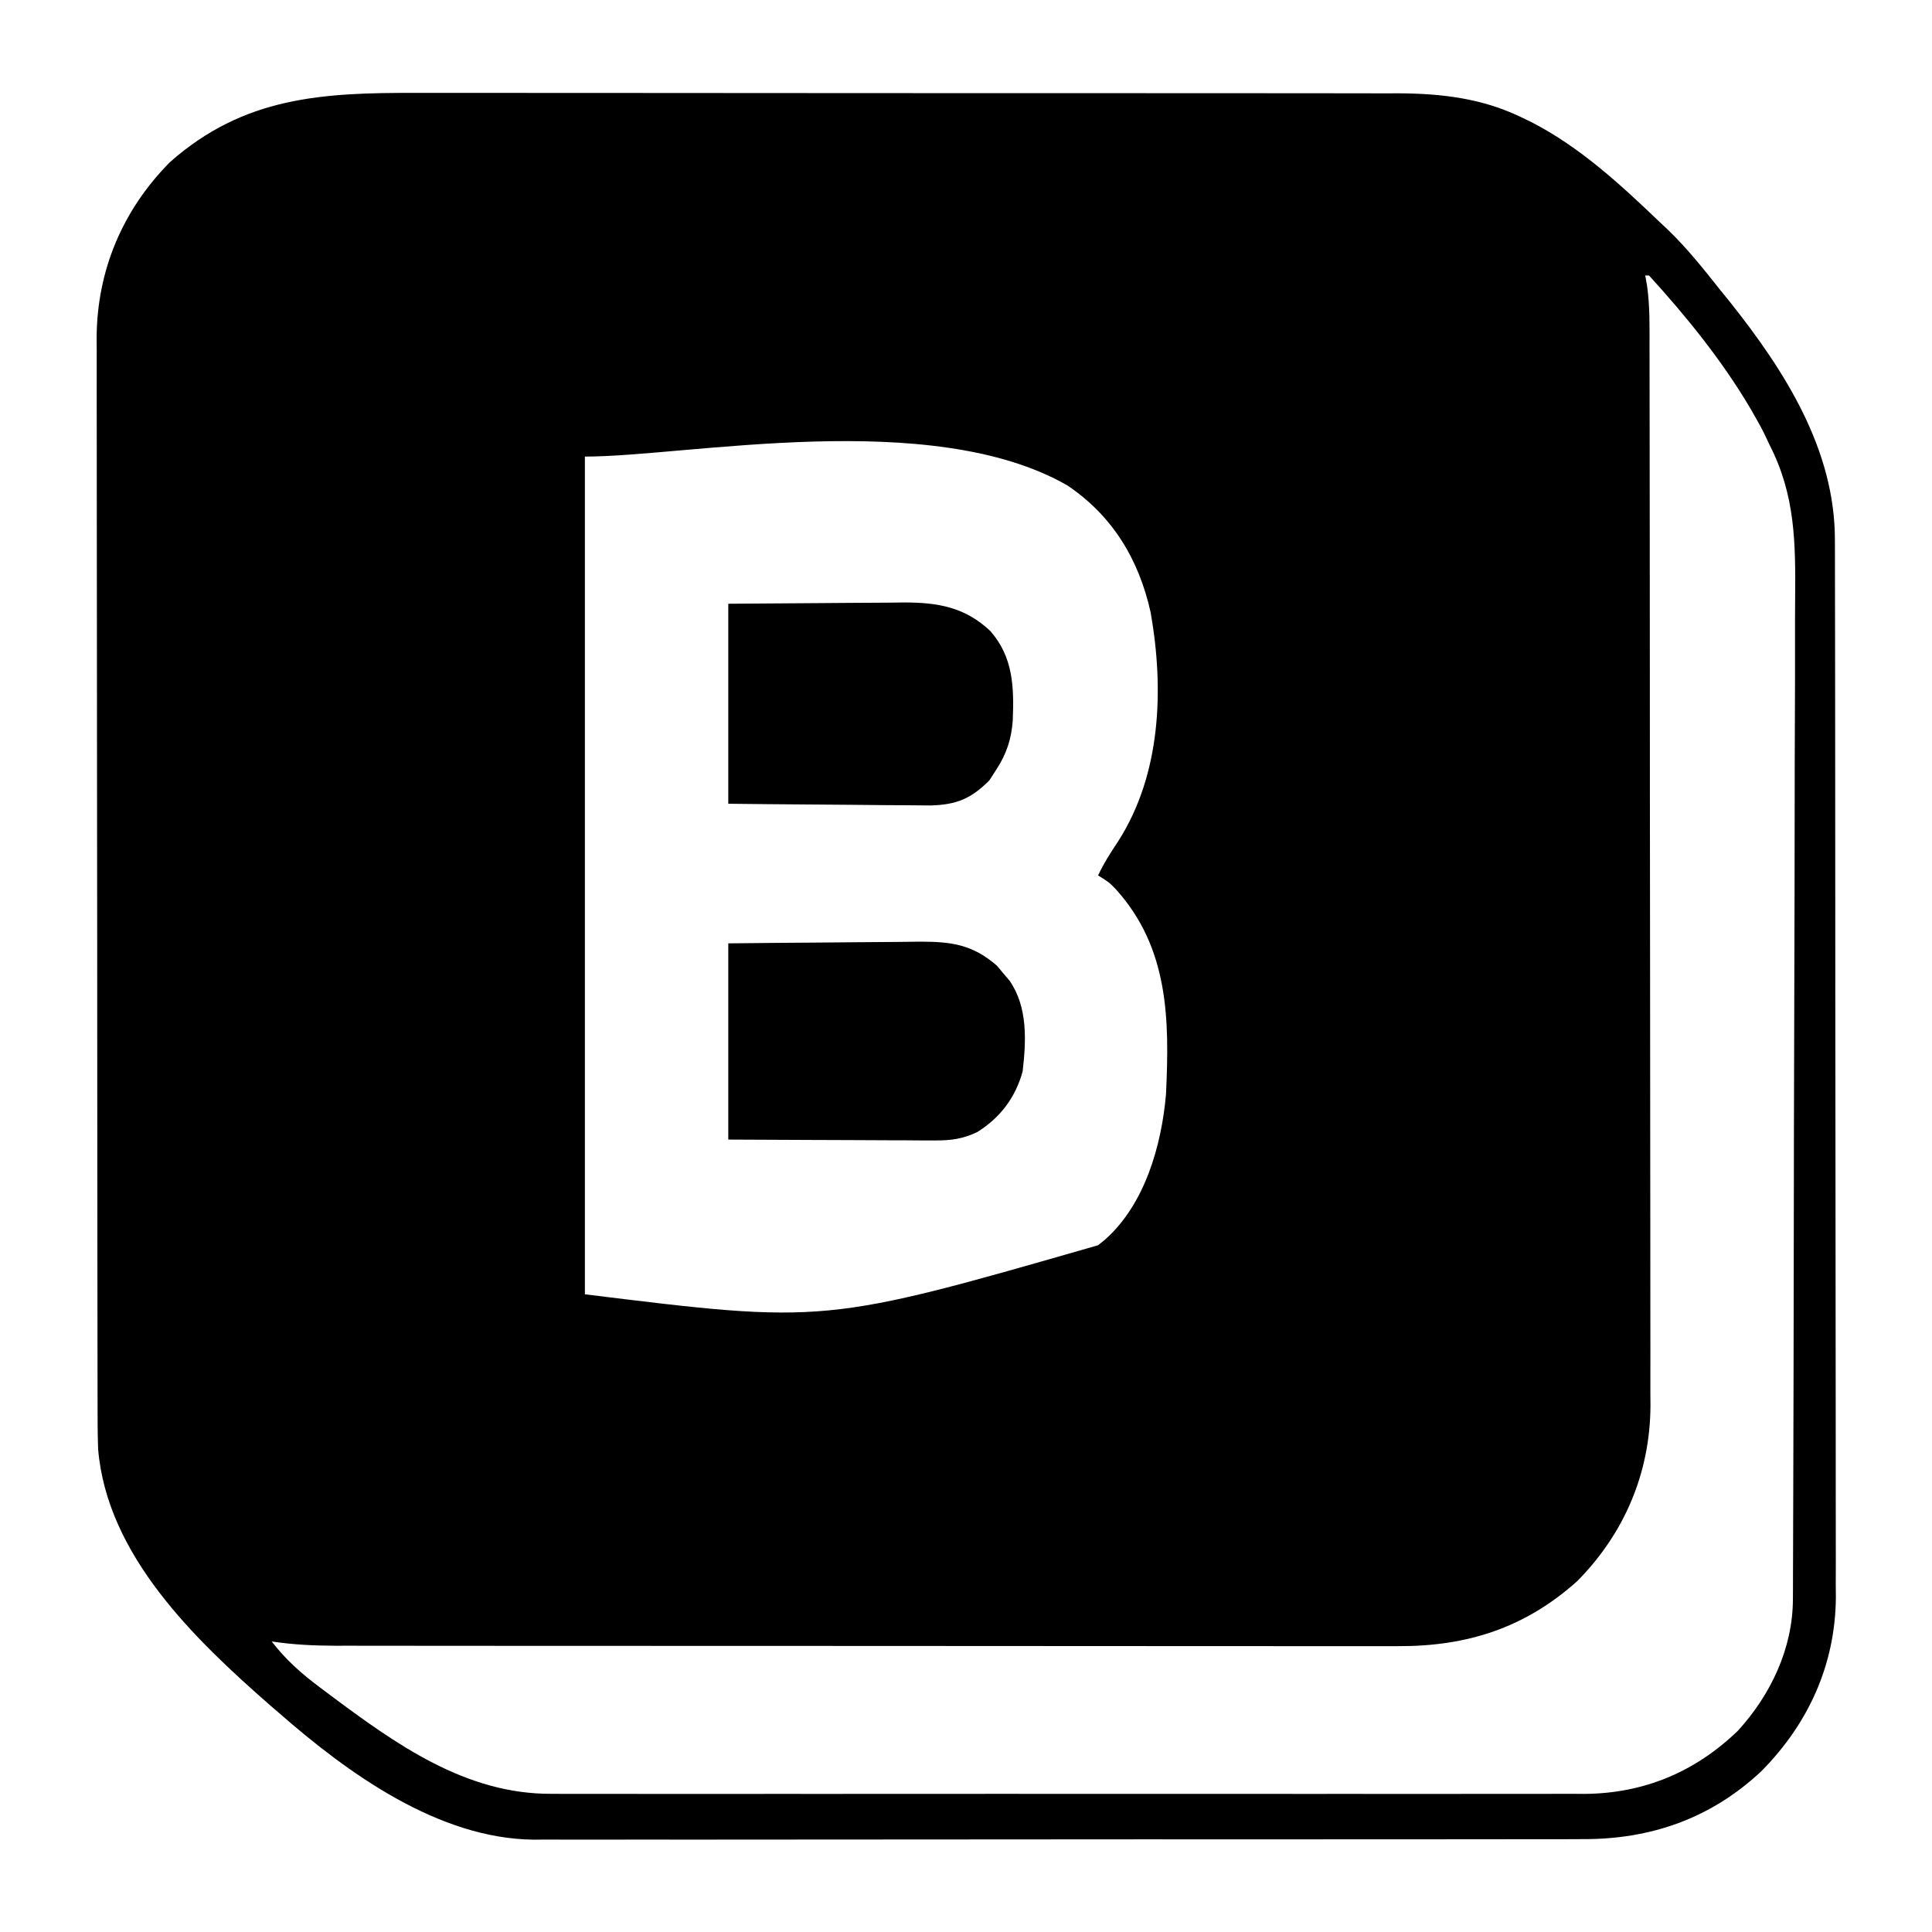 <?xml version="1.0" encoding="UTF-8"?>
<svg version="1.1" xmlns="http://www.w3.org/2000/svg" width="512" height="512">
<path d="M0 0 C3.596 0.009 7.192 0 10.787 -0.006 C17.814 -0.015 24.84 -0.009 31.866 0.003 C40.062 0.017 48.259 0.015 56.455 0.013 C71.086 0.01 85.717 0.022 100.348 0.041 C114.52 0.06 128.692 0.067 142.864 0.062 C158.327 0.056 173.79 0.056 189.253 0.067 C190.905 0.069 192.556 0.07 194.207 0.071 C195.425 0.072 195.425 0.072 196.668 0.073 C202.371 0.077 208.074 0.076 213.776 0.074 C220.733 0.072 227.689 0.078 234.645 0.092 C238.189 0.099 241.733 0.103 245.277 0.099 C249.129 0.094 252.982 0.105 256.835 0.117 C257.939 0.113 259.043 0.109 260.181 0.105 C271.527 0.168 282.246 1.419 292.541 6.378 C293.401 6.787 294.261 7.197 295.146 7.62 C308.258 14.317 318.985 24.282 329.541 34.378 C330.219 35.014 330.897 35.651 331.596 36.307 C336.73 41.252 341.115 46.803 345.541 52.378 C346.336 53.356 347.132 54.334 347.951 55.342 C362.552 73.691 375.873 94.587 375.808 118.59 C375.813 119.82 375.817 121.049 375.822 122.315 C375.833 125.716 375.834 129.116 375.832 132.517 C375.831 136.189 375.842 139.861 375.852 143.534 C375.868 150.725 375.874 157.916 375.875 165.108 C375.876 170.957 375.88 176.806 375.886 182.655 C375.904 199.255 375.913 215.855 375.912 232.454 C375.912 233.349 375.912 234.243 375.912 235.165 C375.911 236.06 375.911 236.956 375.911 237.879 C375.91 252.38 375.93 266.881 375.958 281.382 C375.987 296.287 376 311.192 375.999 326.097 C375.998 334.459 376.003 342.82 376.025 351.182 C376.043 358.304 376.047 365.426 376.034 372.548 C376.027 376.178 376.027 379.806 376.045 383.435 C376.063 387.382 376.051 391.329 376.035 395.276 C376.046 396.405 376.056 397.535 376.067 398.699 C375.914 416.542 368.794 432.14 356.365 444.717 C343.06 457.249 327.003 462.862 308.916 462.765 C307.691 462.771 306.466 462.776 305.203 462.782 C301.833 462.793 298.463 462.792 295.092 462.784 C291.445 462.78 287.798 462.792 284.151 462.802 C277.018 462.82 269.885 462.82 262.752 462.815 C256.951 462.811 251.15 462.813 245.349 462.818 C244.108 462.819 244.108 462.819 242.842 462.82 C241.161 462.822 239.48 462.823 237.798 462.825 C222.053 462.838 206.307 462.833 190.562 462.822 C176.177 462.812 161.792 462.825 147.407 462.849 C132.613 462.873 117.82 462.883 103.027 462.876 C94.73 462.872 86.434 462.875 78.138 462.892 C71.076 462.907 64.013 462.907 56.951 462.89 C53.352 462.882 49.754 462.879 46.155 462.895 C42.243 462.911 38.331 462.896 34.419 462.879 C33.297 462.888 32.176 462.898 31.02 462.908 C5.798 462.675 -18.149 445.41 -36.459 429.378 C-37.61 428.391 -37.61 428.391 -38.783 427.385 C-58.873 409.786 -82.101 387.583 -84.459 359.378 C-84.602 355.236 -84.603 351.098 -84.6 346.955 C-84.602 345.715 -84.605 344.476 -84.609 343.198 C-84.616 339.773 -84.618 336.349 -84.619 332.924 C-84.621 329.224 -84.629 325.523 -84.635 321.823 C-84.649 313.741 -84.655 305.658 -84.659 297.575 C-84.662 292.524 -84.666 287.473 -84.671 282.422 C-84.683 268.426 -84.693 254.429 -84.697 240.432 C-84.697 239.537 -84.697 238.642 -84.697 237.72 C-84.698 236.824 -84.698 235.927 -84.698 235.003 C-84.698 233.185 -84.699 231.368 -84.699 229.55 C-84.7 228.649 -84.7 227.747 -84.7 226.819 C-84.704 212.213 -84.721 197.607 -84.745 183.001 C-84.768 167.99 -84.781 152.979 -84.782 137.967 C-84.783 129.545 -84.789 121.123 -84.807 112.701 C-84.822 105.53 -84.827 98.359 -84.819 91.188 C-84.815 87.533 -84.816 83.878 -84.83 80.222 C-84.845 76.251 -84.837 72.279 -84.827 68.308 C-84.835 67.165 -84.843 66.023 -84.851 64.846 C-84.742 47.061 -77.994 31.05 -65.459 18.378 C-45.81 0.961 -24.954 -0.085 0 0 Z M325.541 48.378 C325.703 49.28 325.865 50.183 326.032 51.113 C326.807 56.59 326.686 62.083 326.681 67.604 C326.686 69.45 326.686 69.45 326.69 71.333 C326.698 74.737 326.7 78.142 326.701 81.546 C326.703 85.222 326.71 88.899 326.717 92.575 C326.731 100.608 326.737 108.641 326.741 116.675 C326.744 121.694 326.748 126.714 326.753 131.733 C326.765 145.642 326.775 159.55 326.778 173.458 C326.779 174.348 326.779 175.237 326.779 176.154 C326.779 177.045 326.78 177.937 326.78 178.855 C326.78 180.662 326.781 182.468 326.781 184.275 C326.781 185.171 326.782 186.067 326.782 186.99 C326.786 201.505 326.803 216.021 326.827 230.536 C326.85 245.452 326.863 260.369 326.864 275.285 C326.865 283.655 326.87 292.024 326.889 300.394 C326.904 307.521 326.909 314.648 326.901 321.775 C326.897 325.408 326.898 329.041 326.912 332.674 C326.927 336.621 326.919 340.569 326.908 344.516 C326.921 346.219 326.921 346.219 326.933 347.957 C326.824 365.73 320.052 381.71 307.541 394.378 C293.704 406.799 278.307 411.707 260.009 411.625 C258.77 411.627 257.531 411.63 256.254 411.632 C252.835 411.637 249.416 411.632 245.997 411.624 C242.302 411.618 238.606 411.623 234.911 411.626 C227.681 411.631 220.45 411.626 213.22 411.616 C204.795 411.606 196.37 411.606 187.946 411.607 C172.913 411.607 157.879 411.598 142.846 411.583 C128.266 411.569 113.686 411.562 99.106 411.563 C98.207 411.563 97.309 411.563 96.384 411.563 C95.487 411.563 94.591 411.563 93.667 411.563 C77.056 411.564 60.445 411.558 43.834 411.549 C37.965 411.546 32.095 411.545 26.226 411.544 C19.072 411.544 11.918 411.539 4.764 411.53 C1.115 411.525 -2.533 411.522 -6.182 411.524 C-10.139 411.525 -14.097 411.518 -18.055 411.511 C-19.779 411.514 -19.779 411.514 -21.538 411.516 C-27.274 411.499 -32.786 411.242 -38.459 410.378 C-34.672 415.299 -30.548 418.921 -25.584 422.628 C-24.835 423.191 -24.086 423.755 -23.315 424.335 C-5.587 437.564 12.885 450.896 35.749 450.758 C36.953 450.763 38.158 450.768 39.399 450.773 C42.721 450.783 46.042 450.779 49.364 450.77 C52.956 450.763 56.547 450.773 60.138 450.782 C67.165 450.795 74.192 450.792 81.219 450.783 C86.933 450.777 92.646 450.776 98.36 450.779 C99.175 450.779 99.989 450.78 100.828 450.78 C102.482 450.781 104.137 450.782 105.791 450.783 C121.295 450.792 136.799 450.782 152.302 450.766 C165.591 450.752 178.879 450.755 192.168 450.769 C207.614 450.785 223.061 450.791 238.507 450.782 C240.156 450.781 241.805 450.78 243.454 450.779 C244.265 450.778 245.076 450.778 245.912 450.778 C251.615 450.775 257.318 450.779 263.02 450.786 C269.976 450.795 276.932 450.792 283.888 450.777 C287.434 450.769 290.979 450.766 294.525 450.776 C298.377 450.786 302.228 450.773 306.079 450.758 C307.744 450.769 307.744 450.769 309.442 450.779 C325.181 450.661 338.713 445.007 350.064 434.081 C358.787 424.561 364.638 412.249 364.681 399.2 C364.686 398.172 364.692 397.144 364.698 396.086 C364.7 394.402 364.7 394.402 364.702 392.685 C364.707 391.487 364.712 390.289 364.717 389.055 C364.73 385.734 364.738 382.413 364.745 379.092 C364.751 376.242 364.761 373.392 364.772 370.542 C364.805 361.153 364.826 351.764 364.845 342.375 C364.85 339.928 364.854 337.482 364.86 335.035 C364.89 319.825 364.917 304.616 364.934 289.406 C364.938 285.885 364.942 282.363 364.946 278.842 C364.947 277.529 364.947 277.529 364.949 276.189 C364.966 262.029 365.007 247.869 365.058 233.709 C365.11 219.154 365.139 204.599 365.146 190.044 C365.151 181.879 365.165 173.714 365.206 165.549 C365.24 158.591 365.254 151.634 365.241 144.676 C365.236 141.131 365.239 137.588 365.27 134.043 C365.389 119.344 365.341 106.676 358.541 93.378 C358.146 92.538 357.75 91.699 357.343 90.834 C356.446 88.956 355.469 87.172 354.416 85.378 C354.043 84.73 353.671 84.082 353.287 83.415 C345.847 70.84 336.379 59.157 326.541 48.378 C326.211 48.378 325.881 48.378 325.541 48.378 Z M44.541 96.378 C44.541 169.638 44.541 242.898 44.541 318.378 C108.104 326.225 108.104 326.225 180.541 305.378 C181.134 304.901 181.727 304.424 182.338 303.932 C192.911 294.622 197.369 278.95 198.541 265.378 C199.488 245.421 199.275 226.523 185.189 210.971 C183.427 209.172 183.427 209.172 180.541 207.378 C182.067 204.129 183.925 201.235 185.916 198.253 C197.22 180.533 198.06 158.049 194.478 137.69 C191.355 123.637 184.392 112.085 172.4 104.018 C136.167 83.228 71.663 96.378 44.541 96.378 Z " fill="#000000" transform="translate(110.459,24.622)"/>
<path d="M0 0 C7.809 -0.084 15.616 -0.164 23.424 -0.207 C27.061 -0.228 30.698 -0.256 34.334 -0.302 C37.842 -0.345 41.35 -0.369 44.858 -0.38 C46.836 -0.39 48.815 -0.422 50.793 -0.453 C59.147 -0.455 64.782 0.304 71.242 5.965 C71.781 6.616 72.32 7.267 72.875 7.938 C73.429 8.586 73.984 9.234 74.555 9.902 C79.39 16.92 78.96 25.802 78 34 C76.069 40.896 72.074 46.191 66 50 C62.136 51.834 59.095 52.245 54.833 52.227 C53.612 52.227 52.391 52.227 51.133 52.227 C49.825 52.216 48.516 52.206 47.168 52.195 C45.807 52.192 44.447 52.189 43.087 52.187 C39.517 52.179 35.948 52.159 32.379 52.137 C28.733 52.117 25.086 52.108 21.439 52.098 C14.293 52.077 7.147 52.038 0 52 C0 34.84 0 17.68 0 0 Z " fill="#000000" transform="translate(193,250)"/>
<path d="M0 0 C7.829 -0.069 15.657 -0.129 23.486 -0.165 C26.148 -0.178 28.809 -0.2 31.471 -0.226 C35.303 -0.263 39.136 -0.28 42.969 -0.293 C44.152 -0.308 45.336 -0.324 46.556 -0.34 C55.532 -0.342 62.726 0.877 69.457 7.238 C75.539 14.182 75.739 22.115 75.391 30.953 C75.031 35.897 73.721 39.848 71 44 C70.402 44.928 69.804 45.856 69.188 46.812 C64.315 51.685 60.524 53.24 53.698 53.454 C51.195 53.453 48.693 53.431 46.191 53.391 C44.856 53.383 43.521 53.377 42.186 53.373 C38.692 53.358 35.199 53.319 31.706 53.275 C28.133 53.234 24.56 53.215 20.986 53.195 C13.99 53.155 6.996 53.076 0 53 C0 35.51 0 18.02 0 0 Z " fill="#000000" transform="translate(193,160)"/>
</svg>
